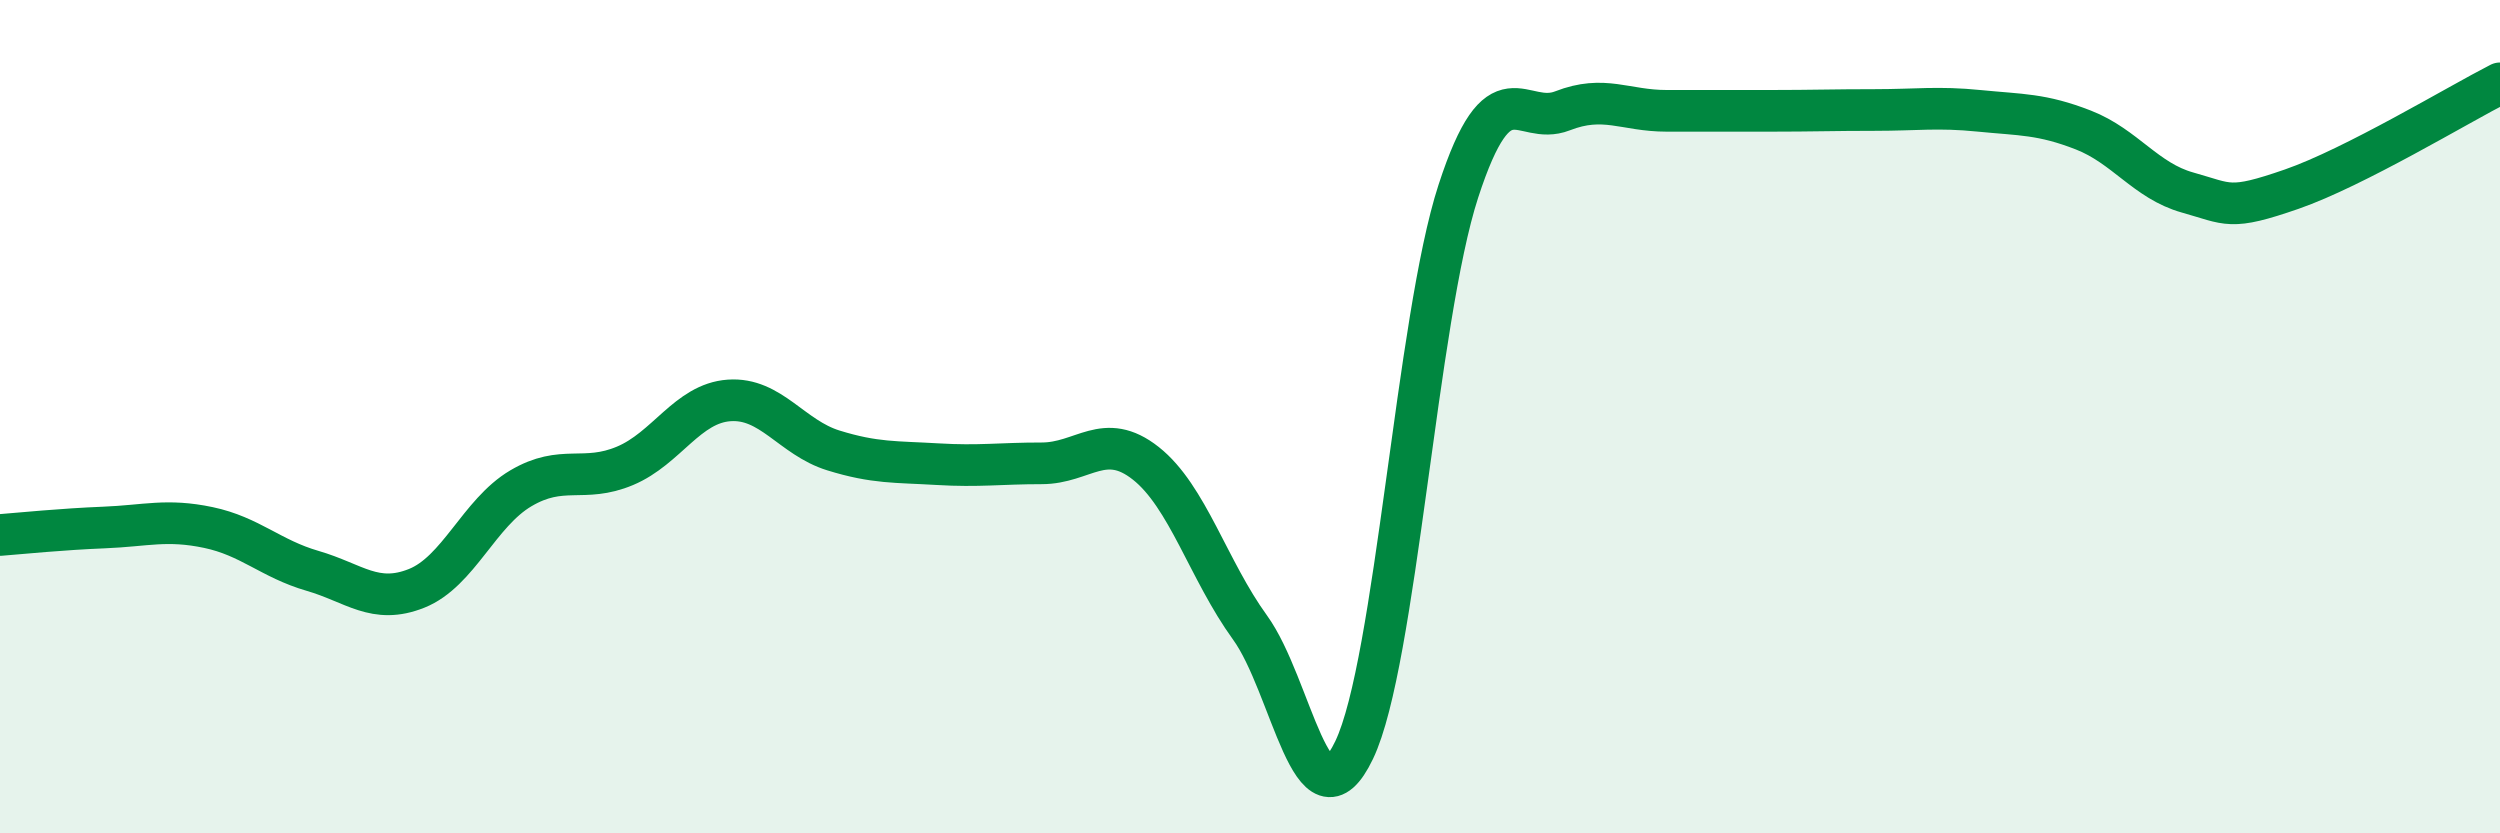 
    <svg width="60" height="20" viewBox="0 0 60 20" xmlns="http://www.w3.org/2000/svg">
      <path
        d="M 0,12.84 C 0.5,12.8 1.5,12.7 2.5,12.66 C 3.5,12.62 4,12.45 5,12.66 C 6,12.87 6.5,13.41 7.5,13.7 C 8.5,13.99 9,14.52 10,14.12 C 11,13.72 11.5,12.31 12.5,11.72 C 13.5,11.13 14,11.6 15,11.18 C 16,10.76 16.5,9.68 17.5,9.61 C 18.5,9.54 19,10.5 20,10.81 C 21,11.12 21.5,11.08 22.5,11.14 C 23.5,11.2 24,11.12 25,11.12 C 26,11.12 26.5,10.33 27.5,11.12 C 28.5,11.91 29,13.68 30,15.06 C 31,16.44 31.5,20.09 32.5,18 C 33.5,15.91 34,7.66 35,4.59 C 36,1.52 36.5,3.05 37.5,2.66 C 38.5,2.27 39,2.66 40,2.66 C 41,2.66 41.5,2.66 42.5,2.66 C 43.5,2.66 44,2.64 45,2.64 C 46,2.64 46.5,2.56 47.5,2.66 C 48.5,2.76 49,2.73 50,3.12 C 51,3.51 51.5,4.34 52.5,4.62 C 53.5,4.9 53.5,5.06 55,4.54 C 56.5,4.02 59,2.51 60,2L60 20L0 20Z"
        fill="#008740"
        opacity="0.1"
        stroke-linecap="round"
        stroke-linejoin="round"
      />
      <path
        d="M 0,12.84 C 0.5,12.8 1.5,12.7 2.5,12.66 C 3.5,12.62 4,12.45 5,12.66 C 6,12.87 6.5,13.41 7.5,13.7 C 8.5,13.99 9,14.52 10,14.12 C 11,13.72 11.5,12.31 12.5,11.72 C 13.5,11.13 14,11.6 15,11.18 C 16,10.76 16.5,9.68 17.5,9.61 C 18.5,9.54 19,10.5 20,10.81 C 21,11.12 21.5,11.08 22.5,11.14 C 23.5,11.2 24,11.12 25,11.12 C 26,11.12 26.5,10.33 27.5,11.12 C 28.5,11.91 29,13.68 30,15.06 C 31,16.44 31.5,20.09 32.5,18 C 33.5,15.91 34,7.66 35,4.59 C 36,1.52 36.5,3.05 37.5,2.66 C 38.5,2.27 39,2.66 40,2.66 C 41,2.66 41.5,2.66 42.5,2.66 C 43.5,2.66 44,2.64 45,2.64 C 46,2.64 46.5,2.56 47.5,2.66 C 48.5,2.76 49,2.73 50,3.12 C 51,3.51 51.5,4.34 52.5,4.62 C 53.5,4.9 53.5,5.06 55,4.54 C 56.5,4.02 59,2.51 60,2"
        stroke="#008740"
        stroke-width="1"
        fill="none"
        stroke-linecap="round"
        stroke-linejoin="round"
      />
    </svg>
  